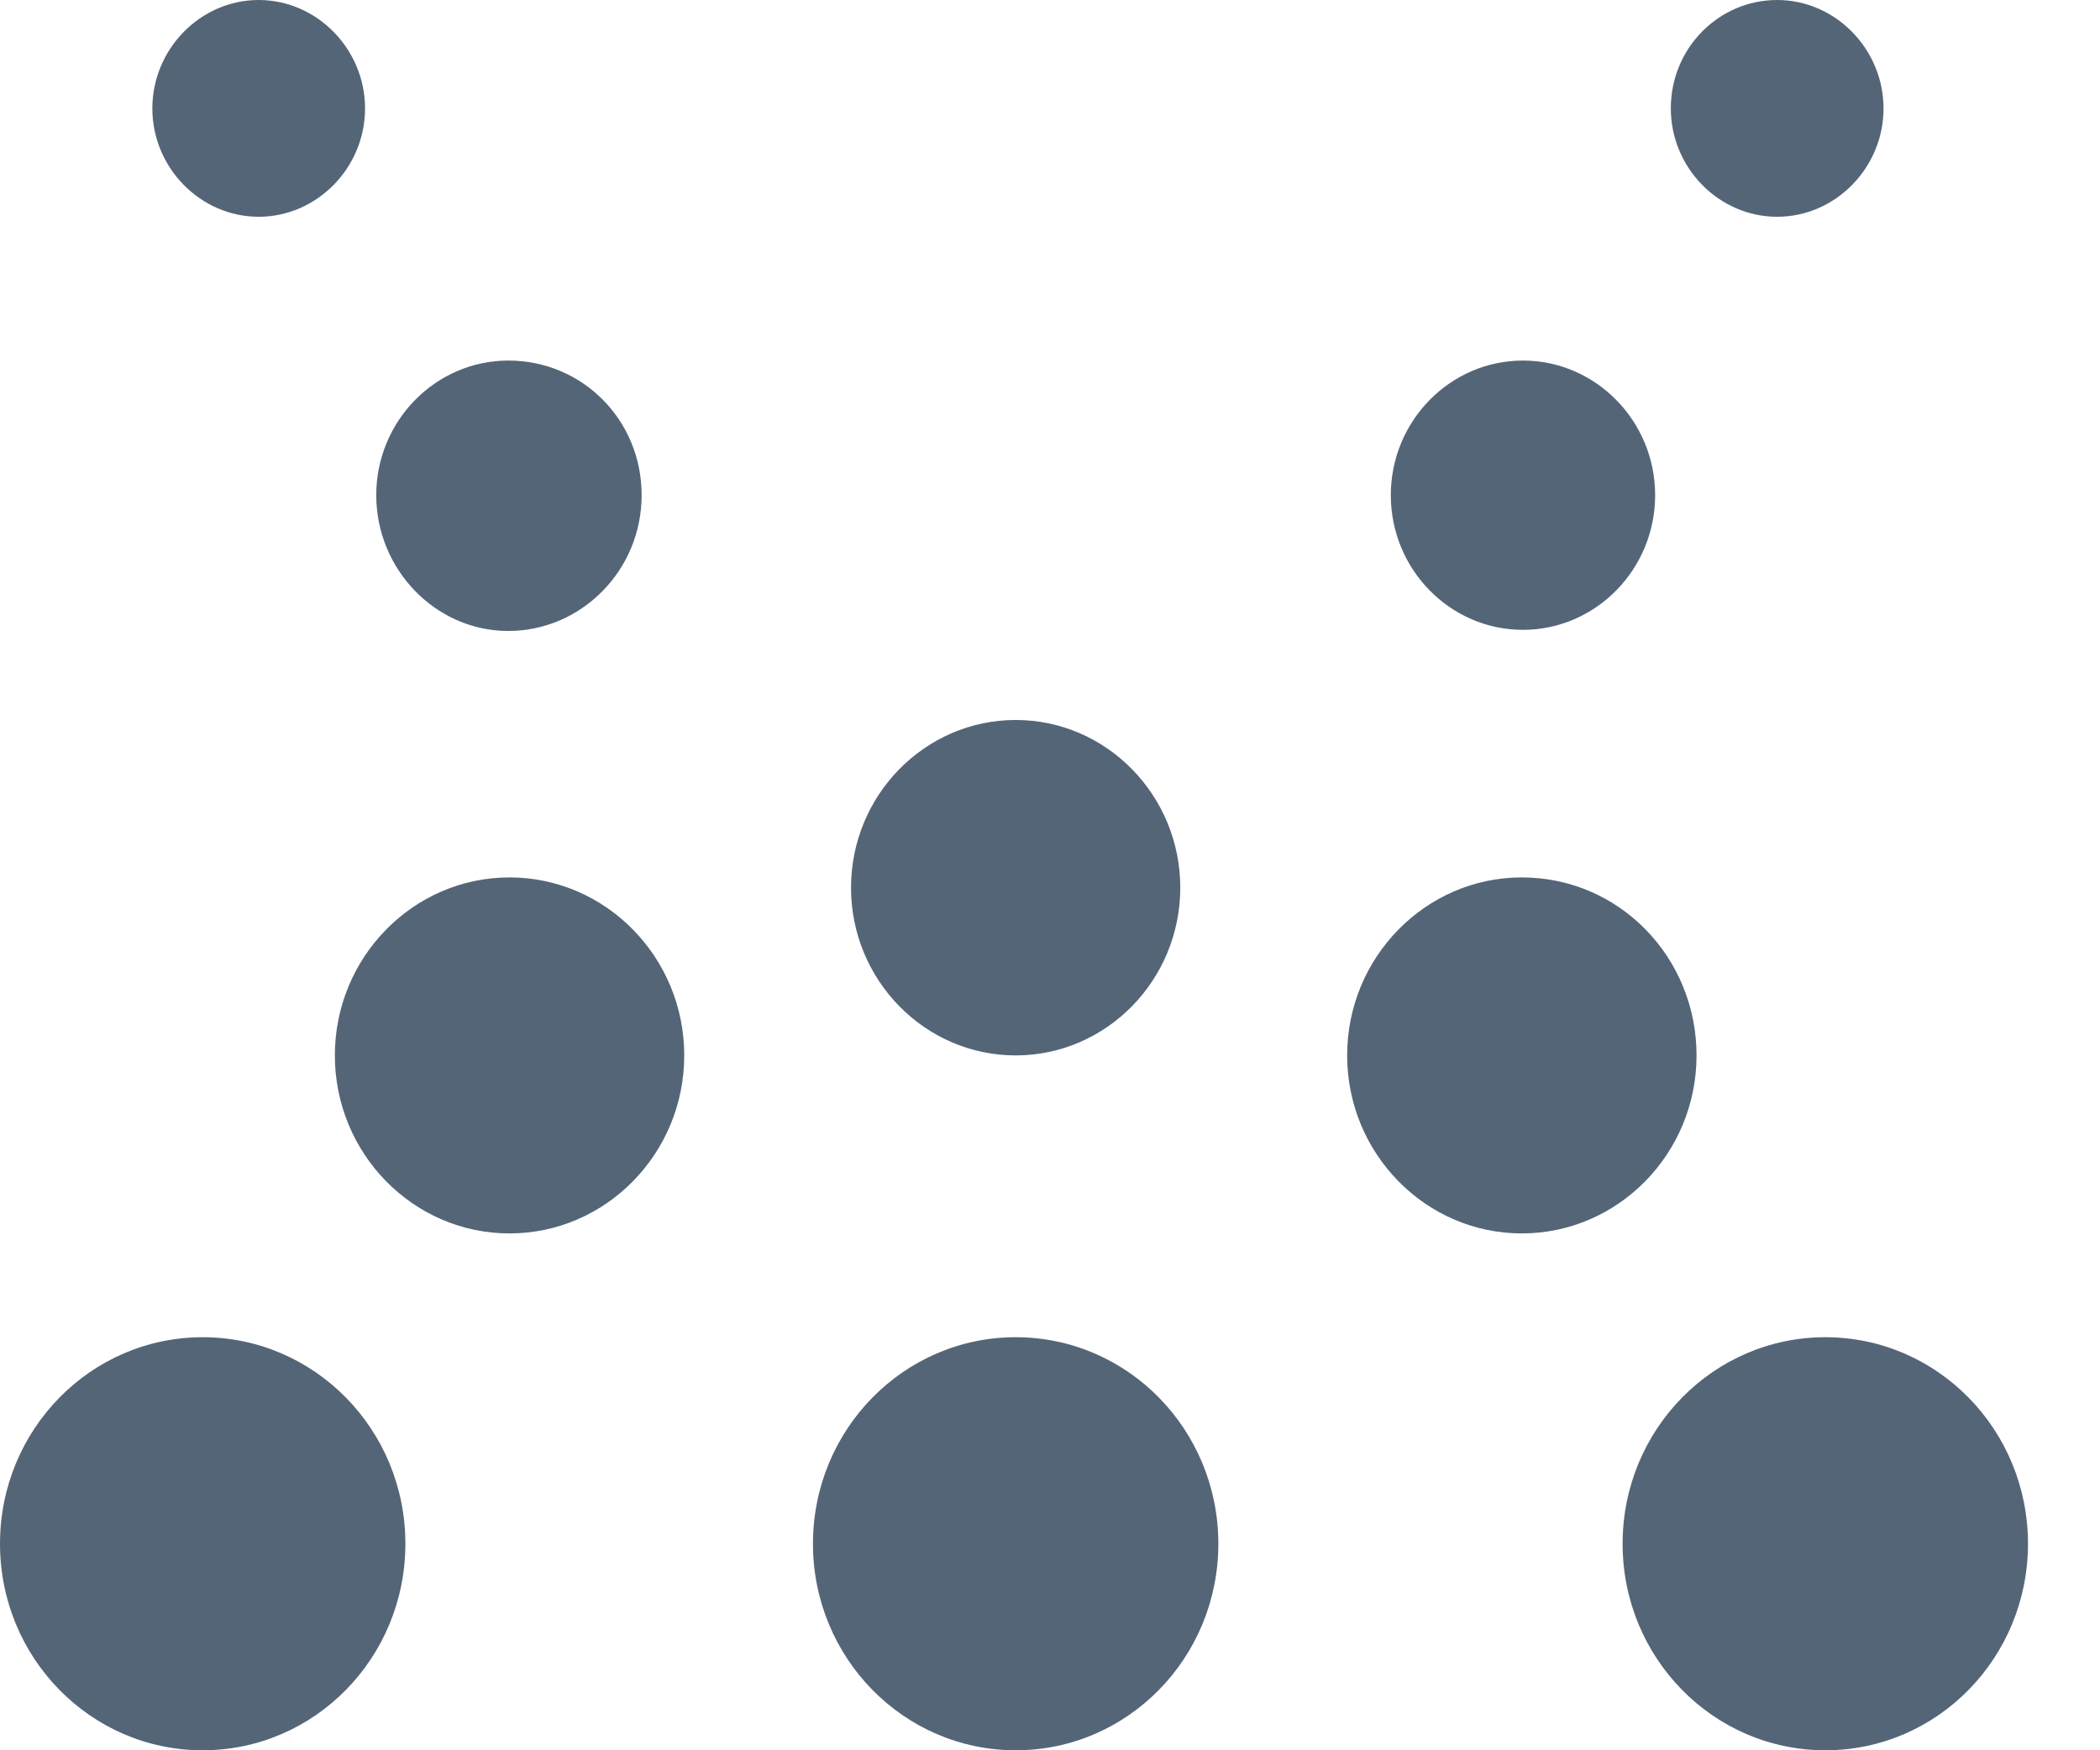 <svg width="24" height="20" viewBox="0 0 24 20" fill="none" xmlns="http://www.w3.org/2000/svg">
<path id="Icon" d="M13.489 10.143C13.489 11.2 12.644 12.06 11.608 12.06C10.571 12.06 9.726 11.2 9.726 10.143C9.726 9.087 10.571 8.227 11.608 8.227C12.644 8.227 13.489 9.087 13.489 10.143ZM5.823 10.026C4.722 10.026 3.827 10.939 3.827 12.06C3.827 13.181 4.722 14.094 5.823 14.094C6.924 14.094 7.82 13.181 7.82 12.06C7.82 10.939 6.924 10.026 5.823 10.026ZM17.392 10.026C16.292 10.026 15.396 10.939 15.396 12.06C15.396 13.181 16.292 14.094 17.392 14.094C18.493 14.094 19.389 13.181 19.389 12.06C19.389 10.939 18.506 10.026 17.392 10.026ZM5.81 4.12C4.978 4.12 4.3 4.811 4.3 5.658C4.3 6.506 4.978 7.21 5.81 7.21C6.642 7.21 7.333 6.519 7.333 5.658C7.333 4.798 6.655 4.12 5.81 4.12ZM2.956 0C2.291 0 1.741 0.561 1.741 1.239C1.741 1.917 2.291 2.477 2.956 2.477C3.622 2.477 4.172 1.917 4.172 1.239C4.172 0.561 3.622 0 2.956 0ZM2.316 15.28C1.037 15.28 0 16.336 0 17.64C0 18.944 1.037 20 2.316 20C3.596 20 4.633 18.944 4.633 17.64C4.633 16.336 3.596 15.28 2.316 15.28ZM20.861 15.28C19.581 15.28 18.544 16.336 18.544 17.64C18.544 18.944 19.581 20 20.861 20C22.141 20 23.177 18.944 23.177 17.64C23.177 16.336 22.141 15.28 20.861 15.28ZM11.608 15.28C10.328 15.28 9.291 16.336 9.291 17.64C9.291 18.944 10.328 20 11.608 20C12.888 20 13.924 18.944 13.924 17.64C13.924 16.336 12.888 15.28 11.608 15.28ZM15.895 5.658C15.895 6.506 16.573 7.197 17.405 7.197C18.237 7.197 18.916 6.506 18.916 5.658C18.916 4.811 18.237 4.12 17.405 4.12C16.573 4.12 15.895 4.811 15.895 5.658ZM19.095 1.239C19.095 1.917 19.645 2.477 20.31 2.477C20.976 2.477 21.526 1.917 21.526 1.239C21.526 0.561 20.976 0 20.31 0C19.645 0 19.095 0.548 19.095 1.239Z" fill="#556578"/>
</svg>

